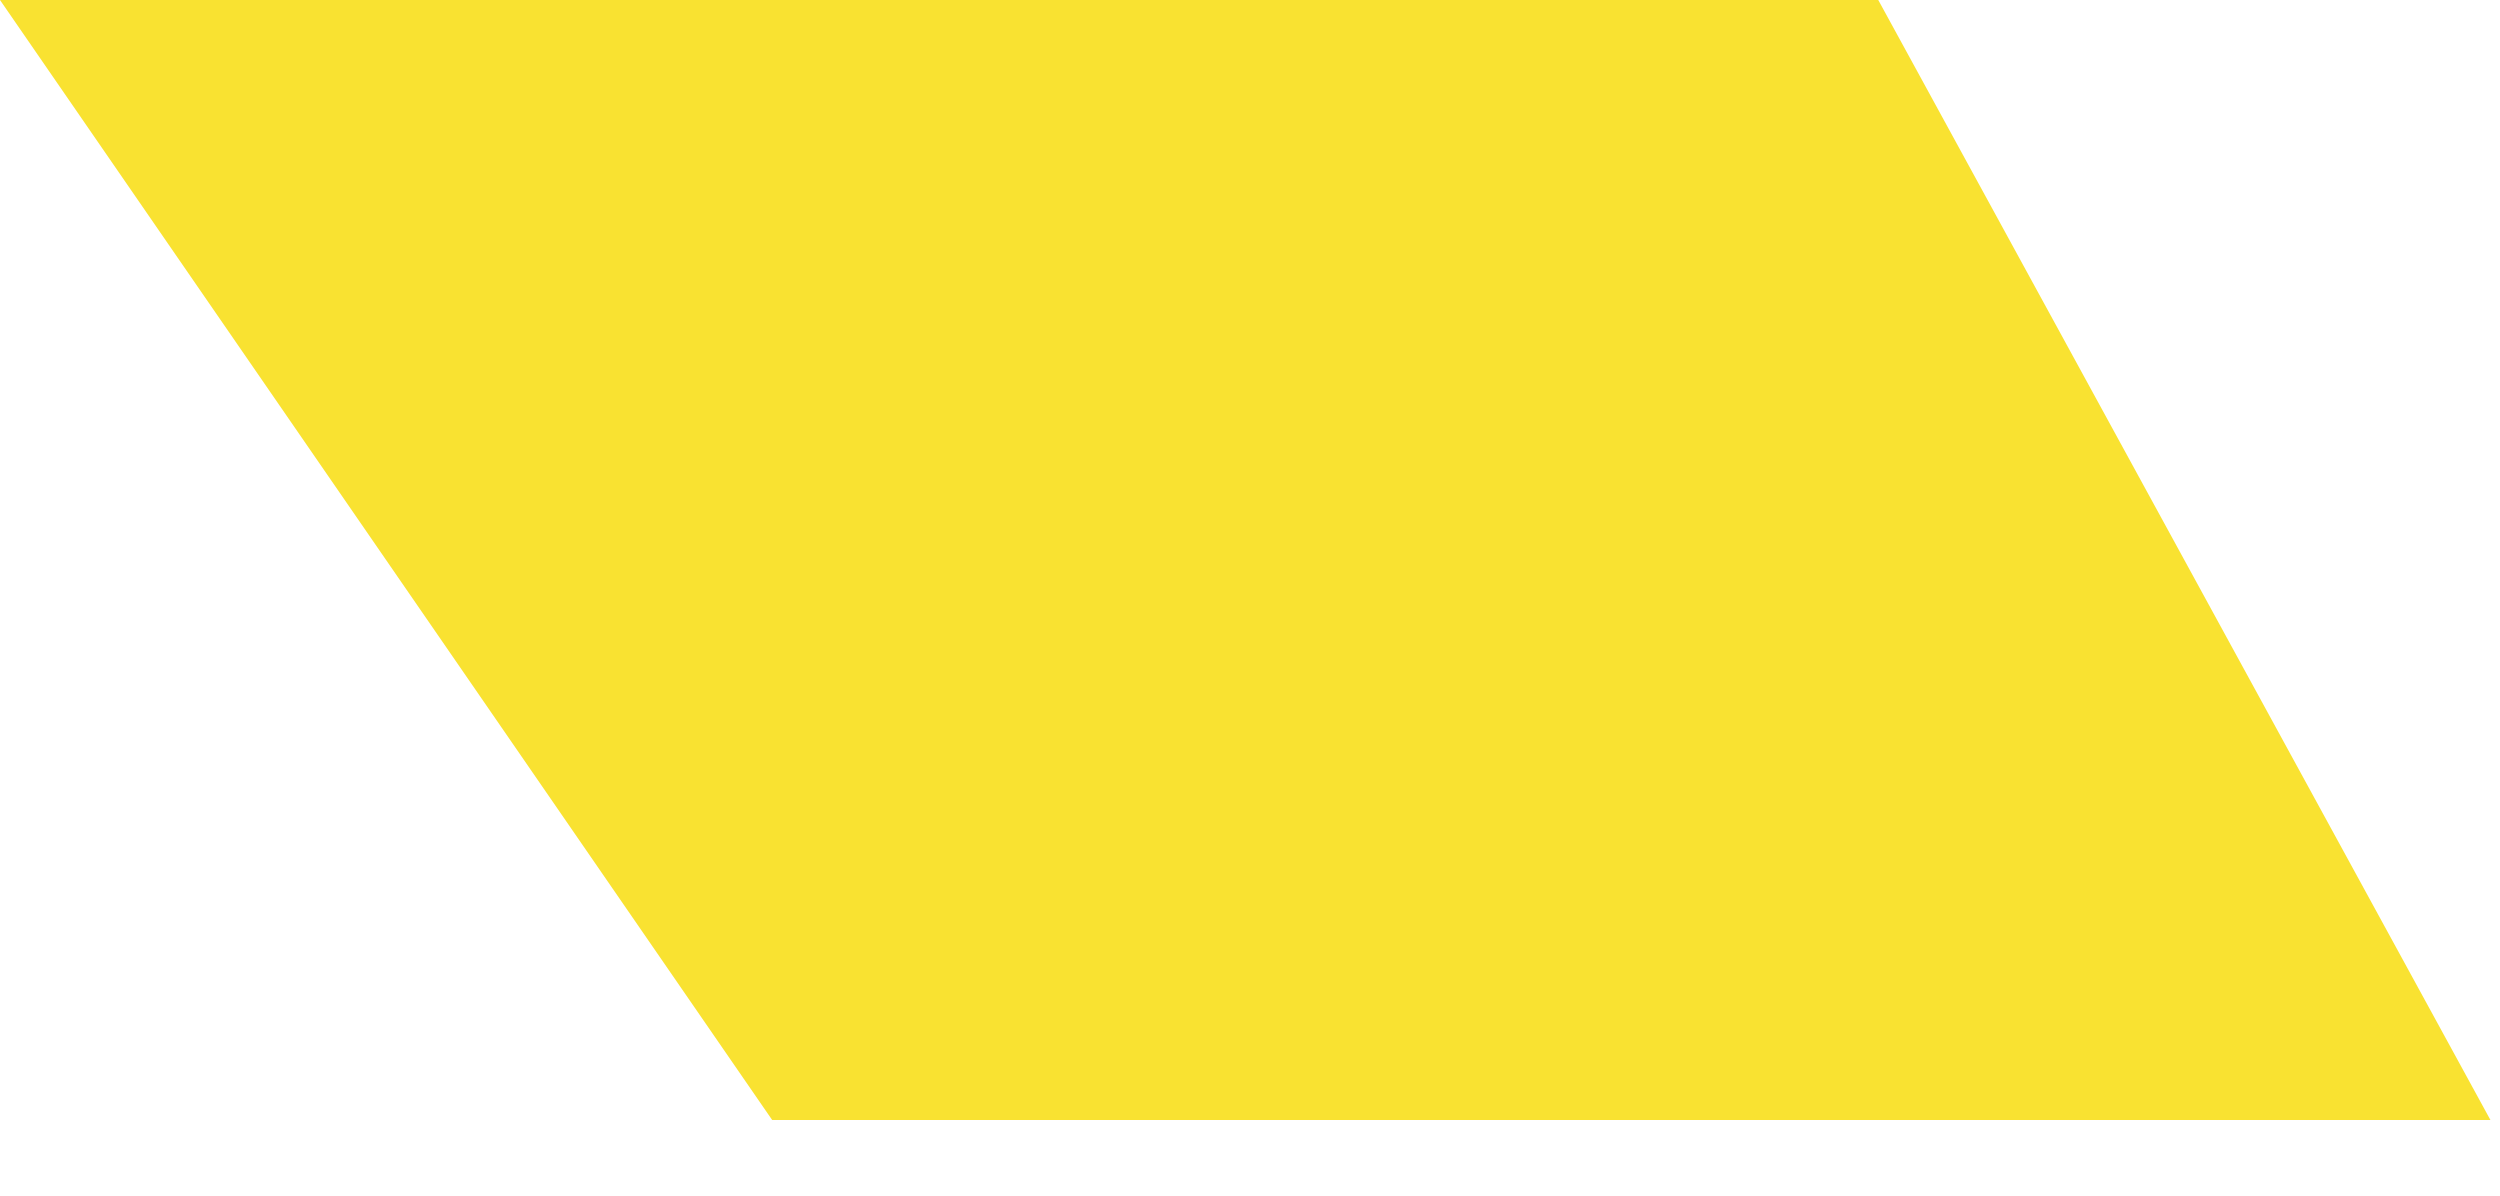 <?xml version="1.0" encoding="UTF-8"?> <svg xmlns="http://www.w3.org/2000/svg" width="23" height="11" viewBox="0 0 23 11" fill="none"><path d="M22.912 10.304H7.104L0 0H17.28L22.912 10.304Z" fill="#F9E231"></path></svg> 